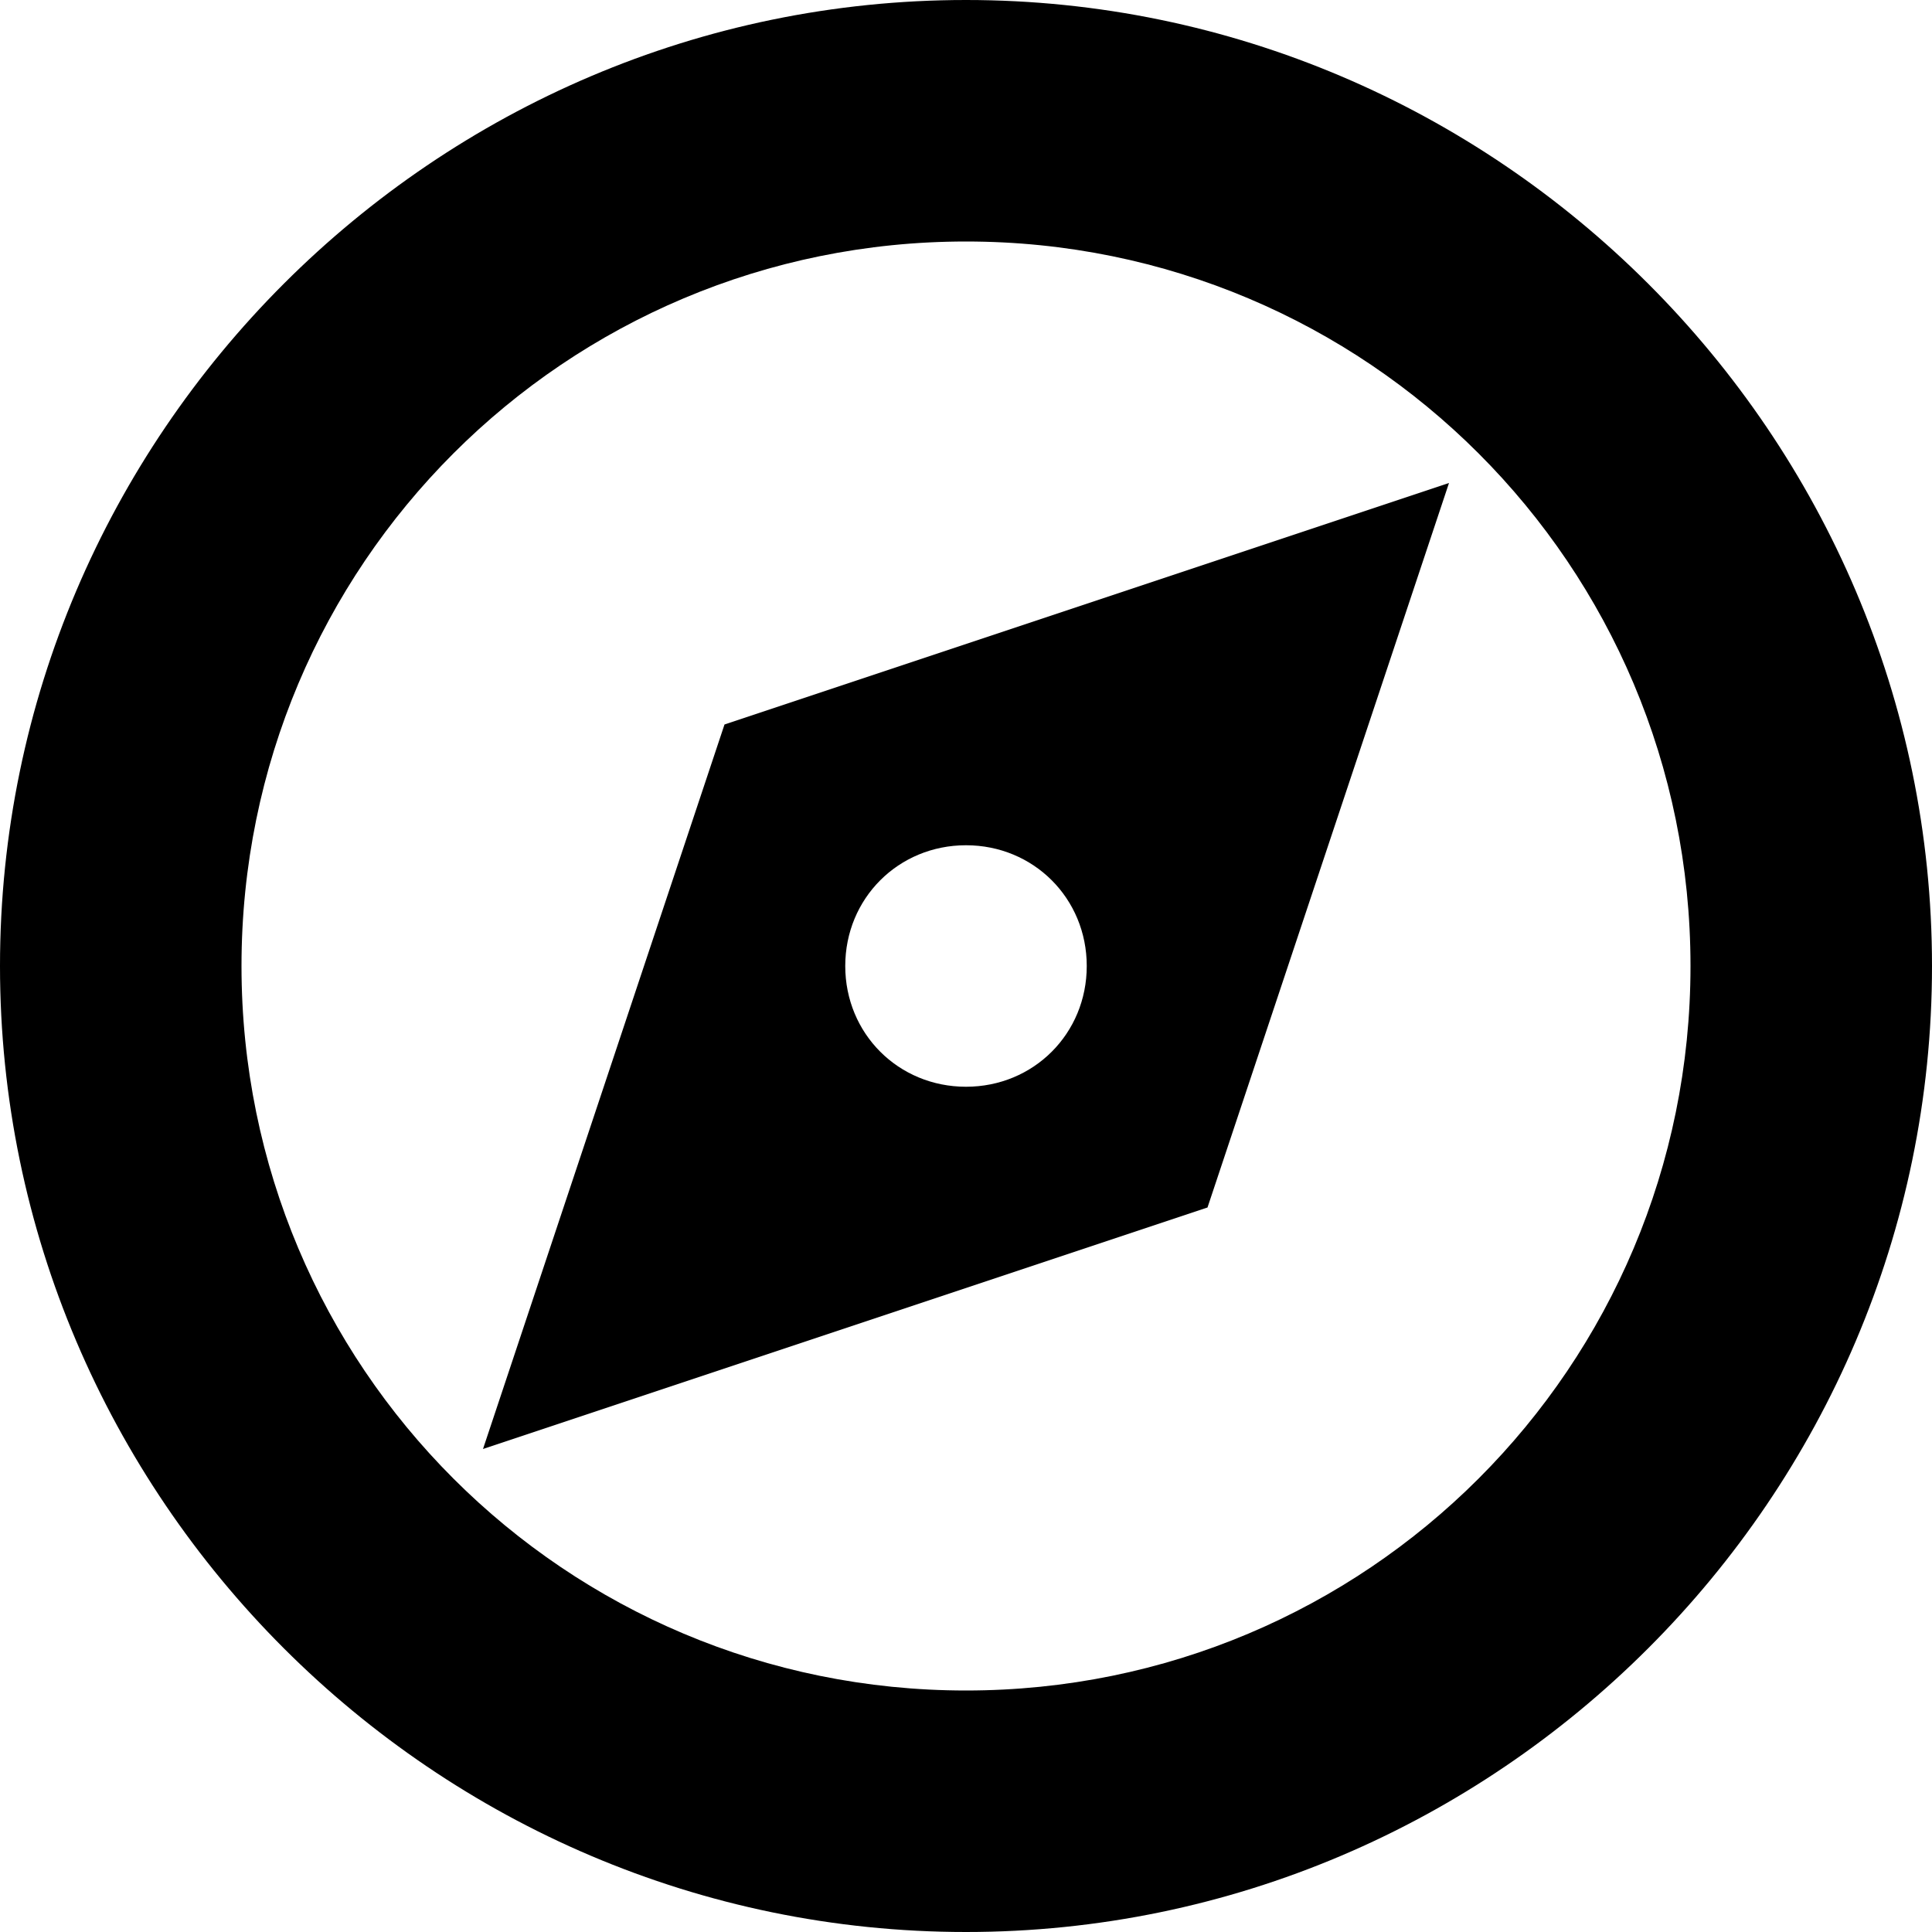 <?xml version="1.0" encoding="utf-8"?>
<svg fill="#000000" width="800px" height="800px" viewBox="0 0 8 8" xmlns="http://www.w3.org/2000/svg">
  <path d="M4 0c-2.2 0-4 1.8-4 4s1.8 4 4 4 4-1.8 4-4-1.8-4-4-4zm0 1c1.66 0 3 1.34 3 3s-1.34 3-3 3-3-1.34-3-3 1.34-3 3-3zm2 1l-3 1-1 3 3-1 1-3zm-2 1.5c.28 0 .5.22.5.5s-.22.5-.5.5-.5-.22-.5-.5.22-.5.5-.5z" />
</svg>
